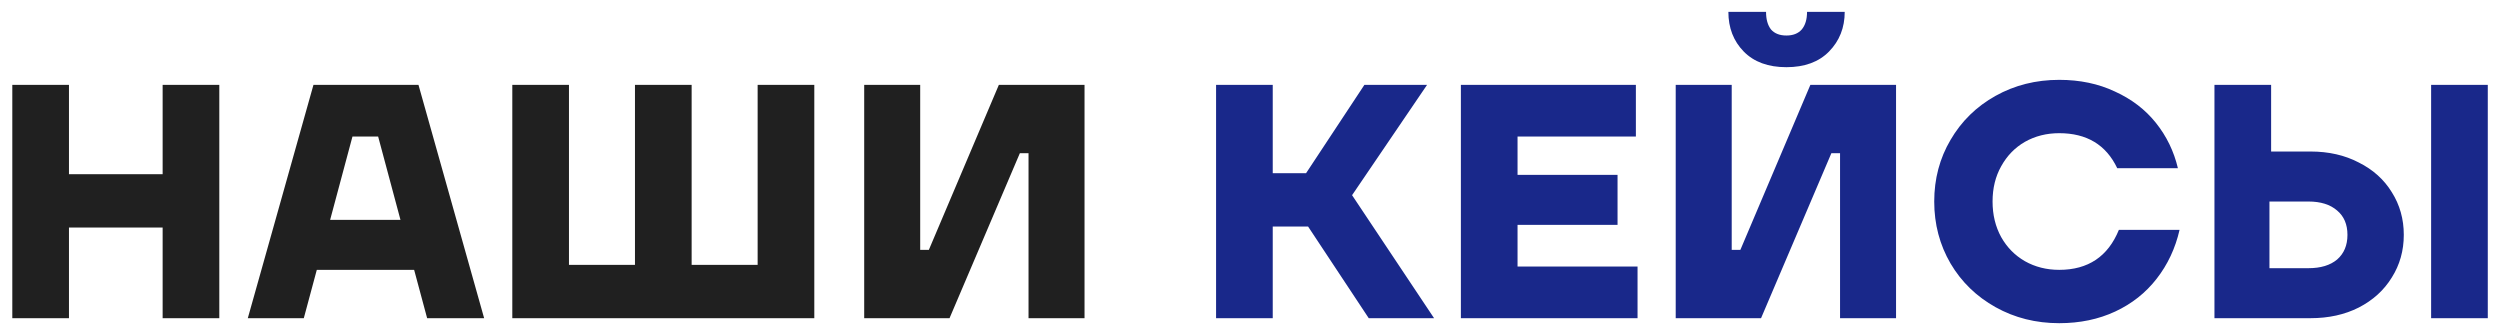 <?xml version="1.0" encoding="UTF-8"?> <svg xmlns="http://www.w3.org/2000/svg" width="165" height="22" viewBox="0 0 165 22" fill="none"><path d="M10.734 11.496V5.6H14.474V21H10.734V15.016H4.552V21H0.812V5.6H4.552V11.496H10.734ZM31.953 21H28.191L27.333 17.81H20.909L20.051 21H16.355L20.689 5.6H27.619L31.953 21ZM23.263 9.01L21.789 14.51H26.431L24.957 9.01H23.263ZM53.744 21H33.812V5.6H37.552V17.48H41.908V5.6H45.648V17.48H50.004V5.6H53.744V21ZM62.669 21H57.037V5.6H60.733V16.49H61.305L65.925 5.6H71.579V21H67.883V10.11H67.311L62.669 21Z" fill="#202020"></path><path d="M94.649 21H90.337L86.333 14.95H84.001V21H80.261V5.6H84.001V11.43H86.201L90.051 5.6H94.187L89.237 12.882L94.649 21ZM100.158 14.84V17.59H108.078V21H96.418V5.6H107.968V9.01H100.158V11.54H106.758V14.84H100.158ZM116.229 21H110.597V5.6H114.293V16.49H114.865L119.485 5.6H125.139V21H121.443V10.11H120.871L116.229 21ZM117.901 4.434C116.699 4.434 115.76 4.089 115.085 3.4C114.411 2.711 114.073 1.838 114.073 0.782H116.559C116.559 1.281 116.669 1.669 116.889 1.948C117.124 2.212 117.461 2.344 117.901 2.344C118.341 2.344 118.679 2.212 118.913 1.948C119.148 1.669 119.265 1.281 119.265 0.782H121.751C121.751 1.823 121.407 2.696 120.717 3.4C120.043 4.089 119.104 4.434 117.901 4.434ZM135.909 21.33C134.369 21.33 132.969 20.978 131.707 20.274C130.446 19.57 129.456 18.609 128.737 17.392C128.019 16.16 127.659 14.796 127.659 13.3C127.659 11.804 128.019 10.447 128.737 9.23C129.456 7.998 130.446 7.03 131.707 6.326C132.969 5.622 134.369 5.27 135.909 5.27C137.273 5.27 138.498 5.527 139.583 6.04C140.683 6.539 141.585 7.228 142.289 8.108C142.993 8.988 143.477 9.985 143.741 11.1H139.737C139.004 9.56 137.728 8.79 135.909 8.79C135.073 8.79 134.318 8.981 133.643 9.362C132.983 9.743 132.463 10.279 132.081 10.968C131.7 11.643 131.509 12.42 131.509 13.3C131.509 14.18 131.7 14.965 132.081 15.654C132.463 16.329 132.983 16.857 133.643 17.238C134.318 17.619 135.073 17.81 135.909 17.81C137.816 17.81 139.129 16.93 139.847 15.17H143.851C143.573 16.387 143.067 17.465 142.333 18.404C141.615 19.328 140.705 20.047 139.605 20.56C138.505 21.073 137.273 21.33 135.909 21.33ZM152.49 10C153.693 10 154.756 10.242 155.68 10.726C156.619 11.195 157.345 11.848 157.858 12.684C158.386 13.52 158.65 14.459 158.65 15.5C158.65 16.541 158.386 17.48 157.858 18.316C157.345 19.152 156.619 19.812 155.68 20.296C154.756 20.765 153.693 21 152.49 21H146.154V5.6H149.894V10H152.49ZM160.454 21V5.6H164.194V21H160.454ZM152.358 17.7C153.165 17.7 153.795 17.509 154.25 17.128C154.705 16.732 154.932 16.189 154.932 15.5C154.932 14.811 154.705 14.275 154.25 13.894C153.795 13.498 153.165 13.3 152.358 13.3H149.784V17.7H152.358Z" fill="#19288A"></path></svg> 